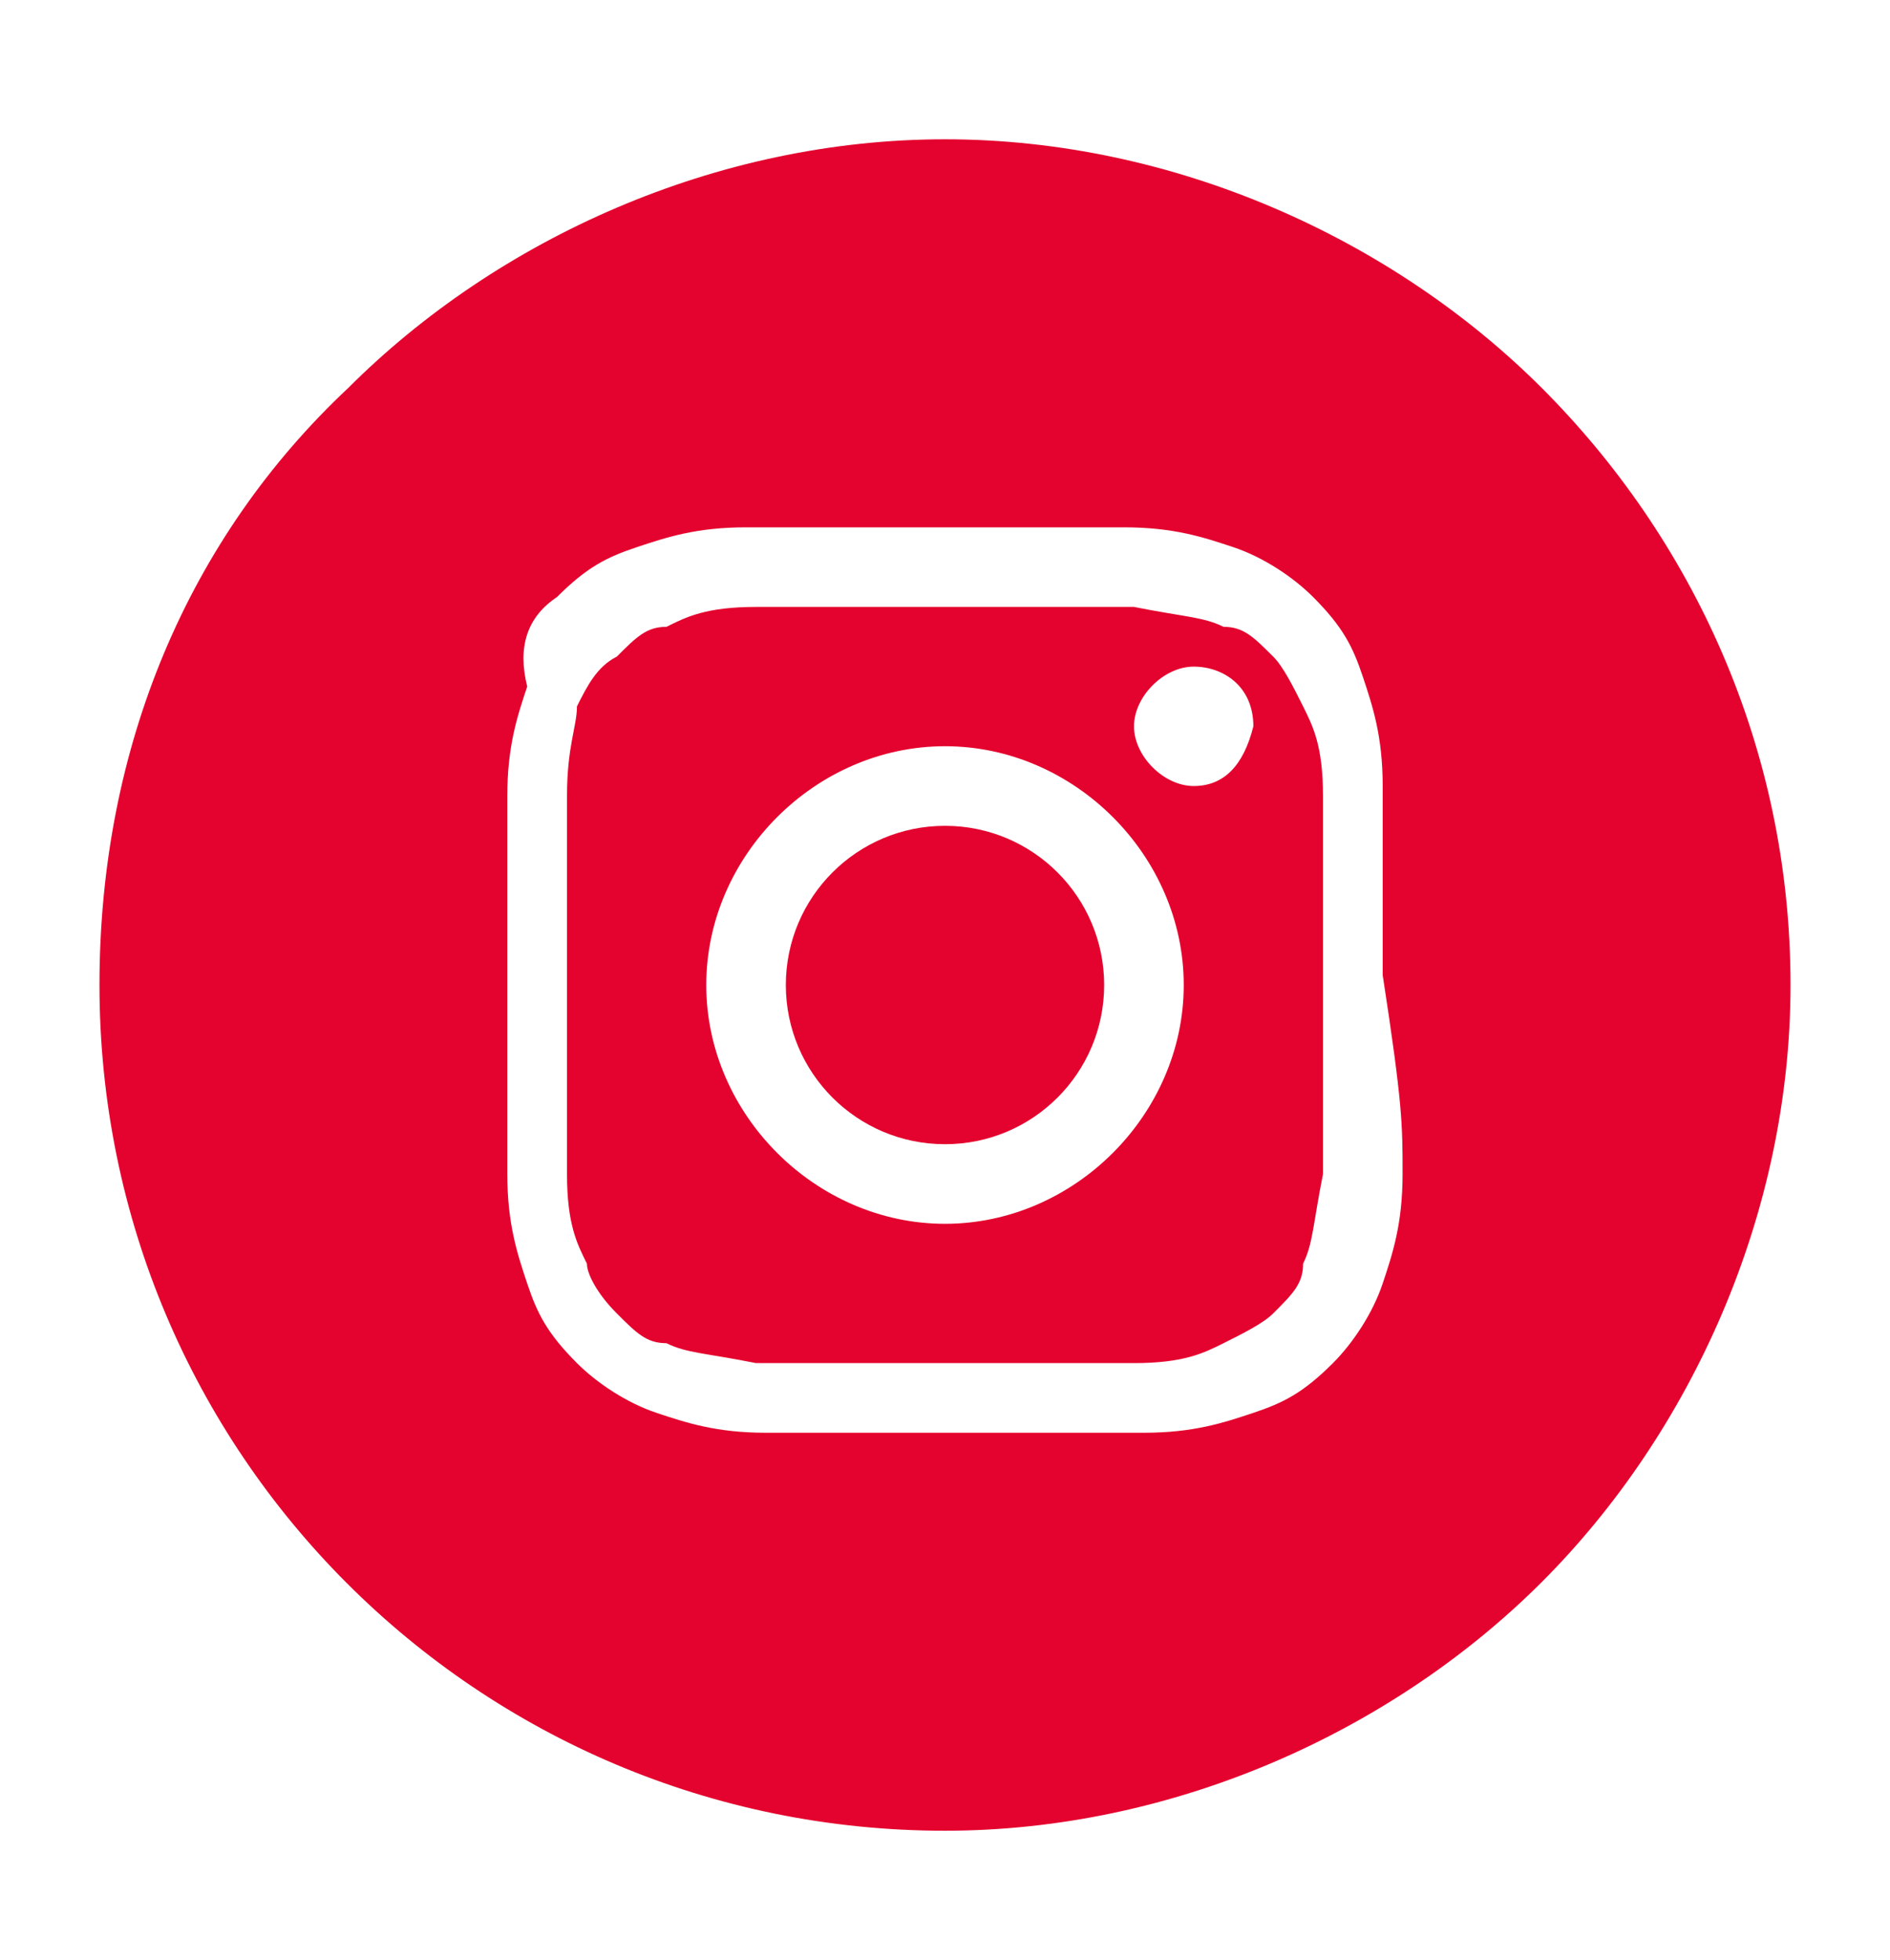 <?xml version="1.0" encoding="utf-8"?>
<!-- Generator: Adobe Illustrator 19.0.0, SVG Export Plug-In . SVG Version: 6.00 Build 0)  -->
<svg version="1.1" id="Layer_1" xmlns="http://www.w3.org/2000/svg" xmlns:xlink="http://www.w3.org/1999/xlink" x="0px" y="0px"
	 viewBox="0 0 19 19.7" style="enable-background:new 0 0 19 19.7;" xml:space="preserve">
<style type="text/css">
	.st0{fill:#E4032E;}
</style>
<g id="XMLID_5_">
	<circle id="XMLID_55_" class="st0" cx="9.5" cy="9.9" r="1.6"/>
	<path id="XMLID_38_" class="st0" d="M13.1,7.1c-0.1-0.2-0.2-0.4-0.3-0.5c-0.2-0.2-0.3-0.3-0.5-0.3c-0.2-0.1-0.4-0.1-0.9-0.2
		c-0.5,0-0.6,0-1.9,0c-1.2,0-1.4,0-1.9,0c-0.5,0-0.7,0.1-0.9,0.2C6.5,6.3,6.4,6.4,6.2,6.6C6,6.7,5.9,6.9,5.8,7.1
		C5.8,7.3,5.7,7.5,5.7,8c0,0.5,0,0.6,0,1.9c0,1.2,0,1.4,0,1.9c0,0.5,0.1,0.7,0.2,0.9C5.9,12.8,6,13,6.2,13.2
		c0.2,0.2,0.3,0.3,0.5,0.3c0.2,0.1,0.4,0.1,0.9,0.2c0.5,0,0.6,0,1.9,0c1.2,0,1.4,0,1.9,0c0.5,0,0.7-0.1,0.9-0.2
		c0.2-0.1,0.4-0.2,0.5-0.3c0.2-0.2,0.3-0.3,0.3-0.5c0.1-0.2,0.1-0.4,0.2-0.9c0-0.5,0-0.6,0-1.9c0-1.2,0-1.4,0-1.9
		C13.3,7.5,13.2,7.3,13.1,7.1z M9.5,12.3c-1.3,0-2.4-1.1-2.4-2.4c0-1.3,1.1-2.4,2.4-2.4s2.4,1.1,2.4,2.4
		C11.9,11.2,10.8,12.3,9.5,12.3z M12,7.9c-0.3,0-0.6-0.3-0.6-0.6c0-0.3,0.3-0.6,0.6-0.6c0.3,0,0.6,0.2,0.6,0.6
		C12.5,7.7,12.3,7.9,12,7.9z"/>
	<path id="XMLID_31_" class="st0" d="M15.5,3.9c-1.5-1.5-3.7-2.5-6-2.5c-2.3,0-4.5,1-6,2.5C1.9,5.4,1,7.5,1,9.9
		c0,4.7,3.8,8.5,8.5,8.5c2.3,0,4.5-1,6-2.5c1.5-1.5,2.5-3.7,2.5-6C18,7.5,17,5.4,15.5,3.9z M14.1,11.8c0,0.5-0.1,0.8-0.2,1.1
		c-0.1,0.3-0.3,0.6-0.5,0.8c-0.3,0.3-0.5,0.4-0.8,0.5c-0.3,0.1-0.6,0.2-1.1,0.2c-0.5,0-0.7,0-1.9,0c-1.3,0-1.4,0-1.9,0
		c-0.5,0-0.8-0.1-1.1-0.2c-0.3-0.1-0.6-0.3-0.8-0.5c-0.3-0.3-0.4-0.5-0.5-0.8c-0.1-0.3-0.2-0.6-0.2-1.1c0-0.5,0-0.7,0-1.9
		c0-1.3,0-1.4,0-1.9c0-0.5,0.1-0.8,0.2-1.1C5.2,6.5,5.3,6.2,5.6,6c0.3-0.3,0.5-0.4,0.8-0.5c0.3-0.1,0.6-0.2,1.1-0.2
		c0.5,0,0.7,0,1.9,0c1.3,0,1.4,0,1.9,0c0.5,0,0.8,0.1,1.1,0.2c0.3,0.1,0.6,0.3,0.8,0.5c0.3,0.3,0.4,0.5,0.5,0.8
		c0.1,0.3,0.2,0.6,0.2,1.1c0,0.5,0,0.7,0,1.9C14.1,11.1,14.1,11.3,14.1,11.8z"/>
</g>
</svg>
